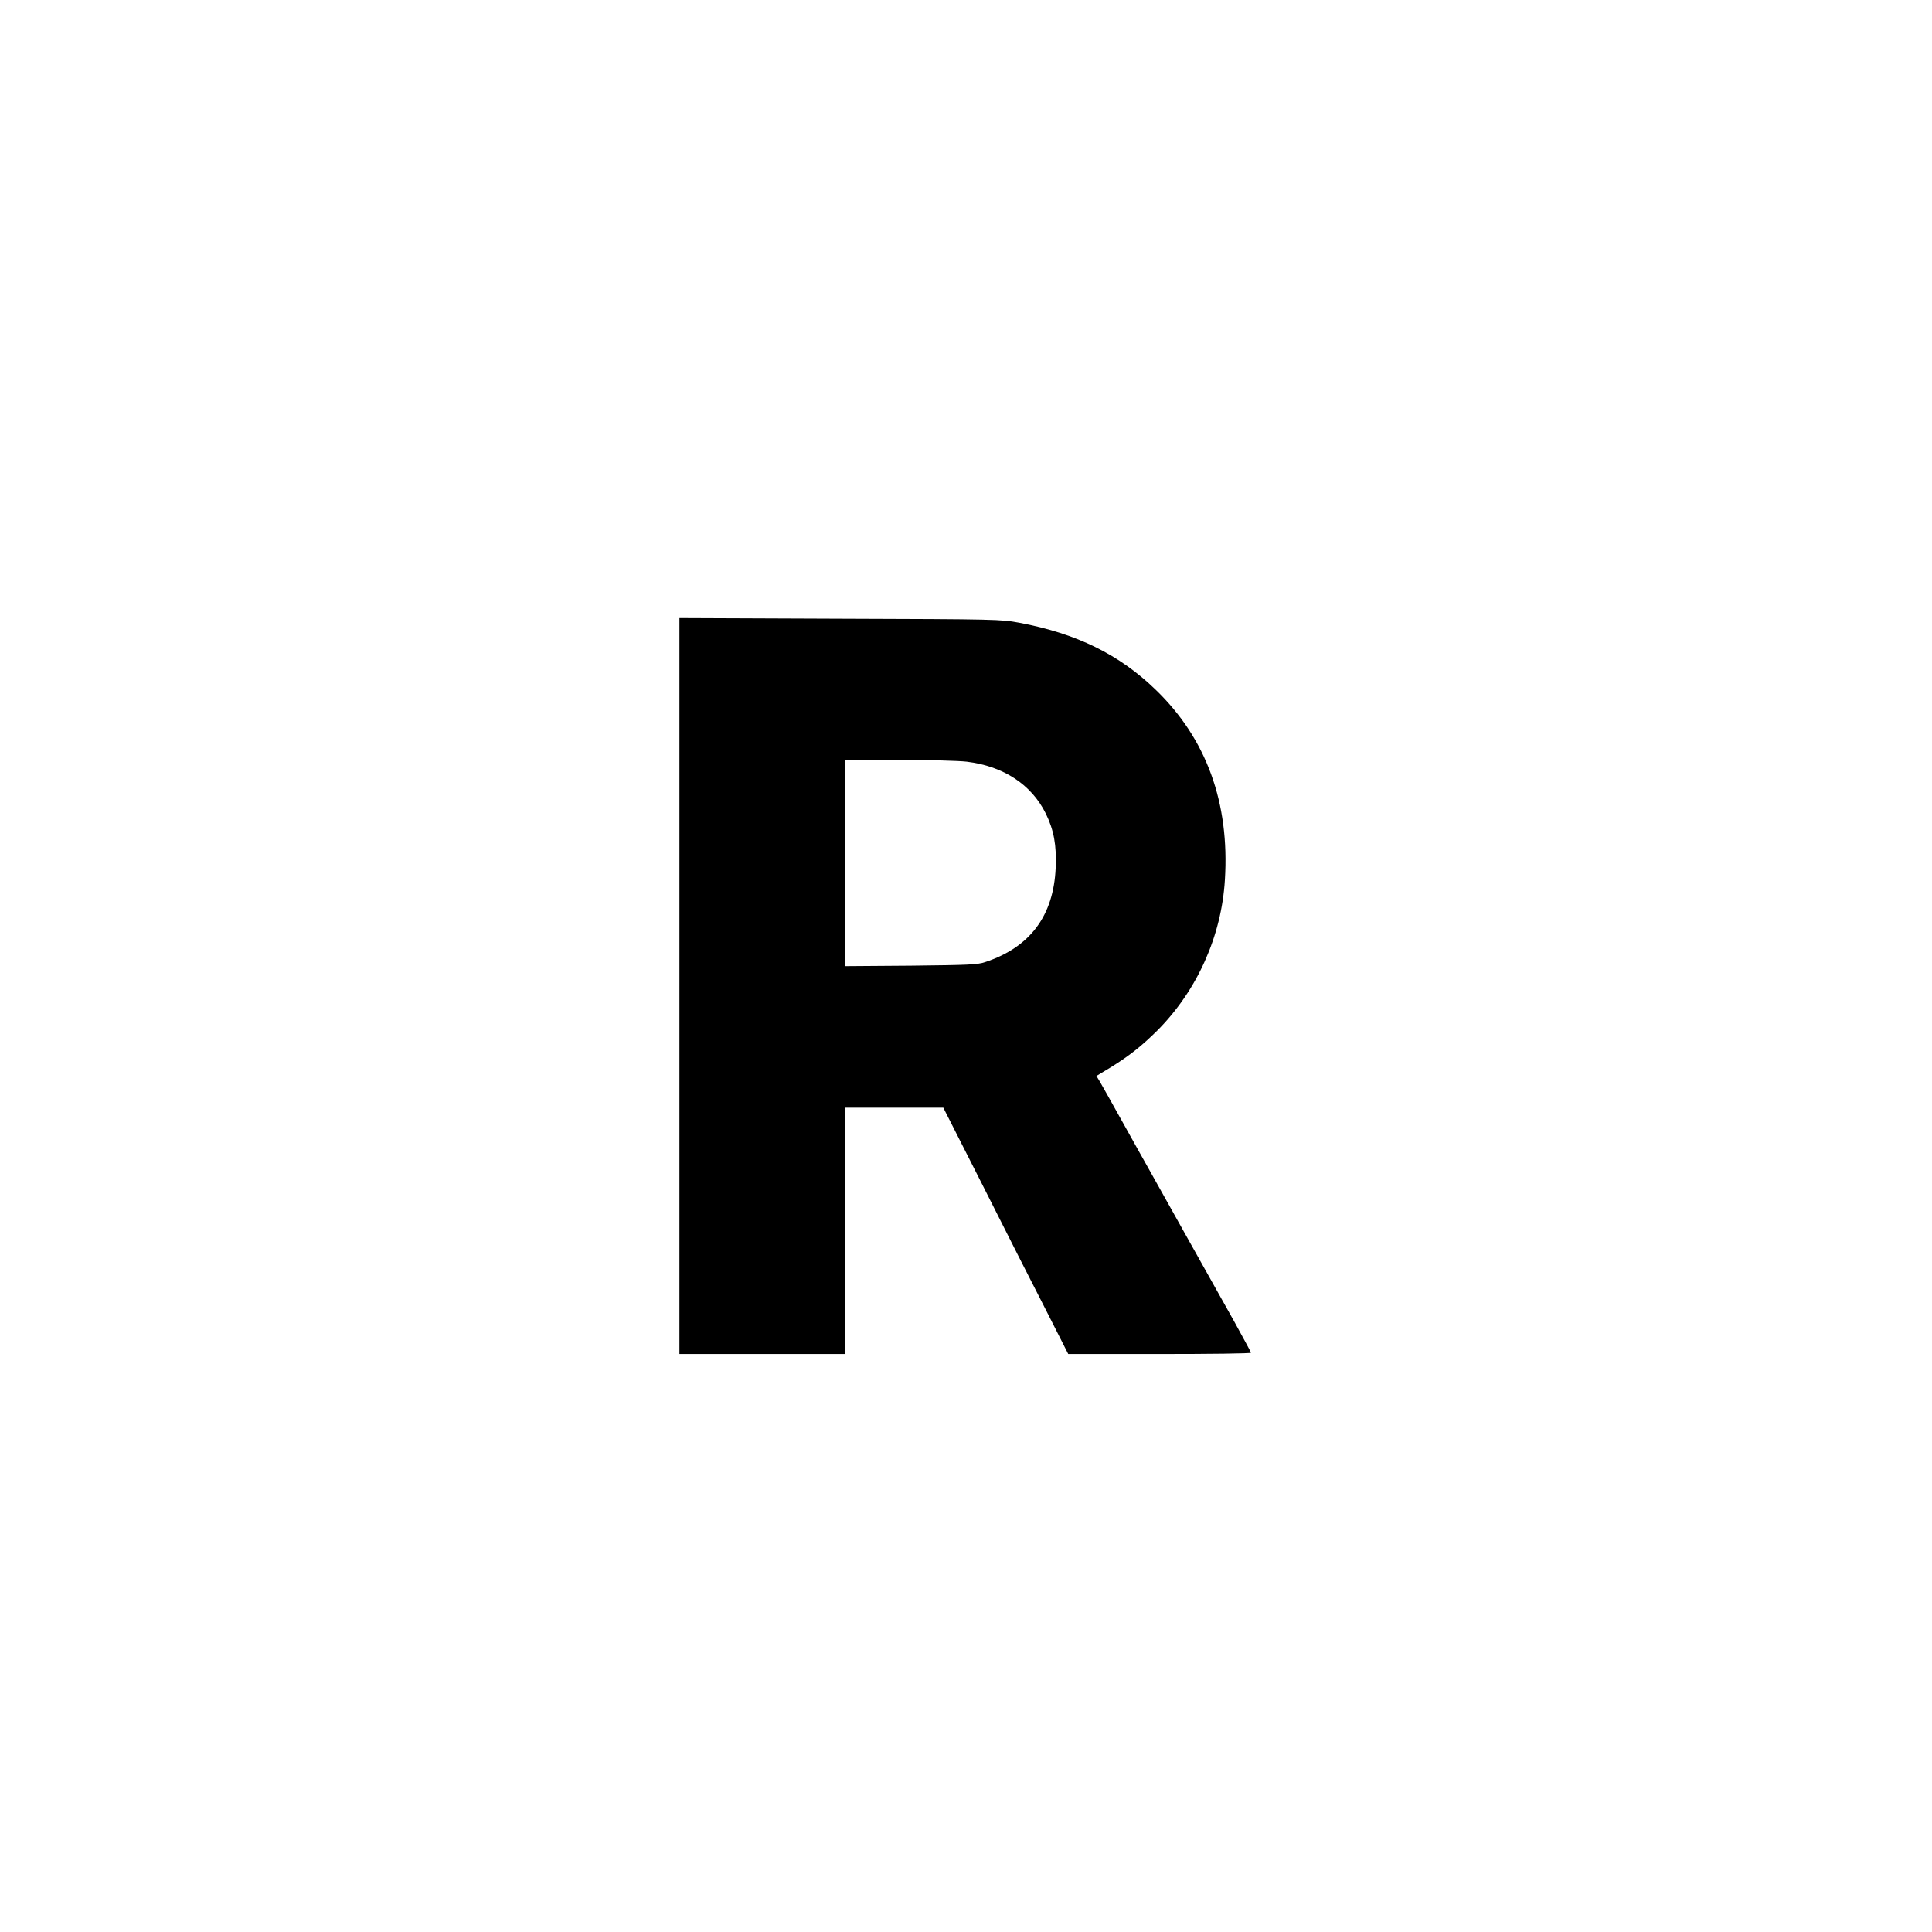 <?xml version="1.0" standalone="no"?>
<!DOCTYPE svg PUBLIC "-//W3C//DTD SVG 20010904//EN"
 "http://www.w3.org/TR/2001/REC-SVG-20010904/DTD/svg10.dtd">
<svg version="1.0" xmlns="http://www.w3.org/2000/svg"
 width="1200pt" height="1200pt" viewBox="0 0 1200 1200"
 preserveAspectRatio="xMidYMid meet">
<g transform="translate(0,1200) scale(0.1,-0.1)"
fill="#000000" stroke="none">
<path d="M4220 5876 l0 -2286 515 0 515 0 0 765 0 765 304 0 305 0 247 -487
c135 -269 310 -613 388 -765 l141 -278 568 0 c312 0 567 3 567 8 0 4 -47 90
-103 192 -57 102 -191 340 -297 530 -106 190 -212 379 -235 420 -23 41 -98
174 -165 295 -67 121 -131 234 -141 251 l-19 31 83 50 c120 74 196 134 295
232 247 248 399 586 420 936 30 479 -115 877 -430 1181 -225 218 -490 349
-847 416 -114 21 -136 22 -1113 25 l-998 4 0 -2285z m1785 1393 c228 -28 401
-142 490 -321 51 -104 68 -198 62 -338 -13 -298 -159 -494 -439 -586 -46 -16
-105 -18 -460 -22 l-408 -3 0 640 0 641 333 0 c182 0 372 -5 422 -11z"/>
</g>
</svg>
